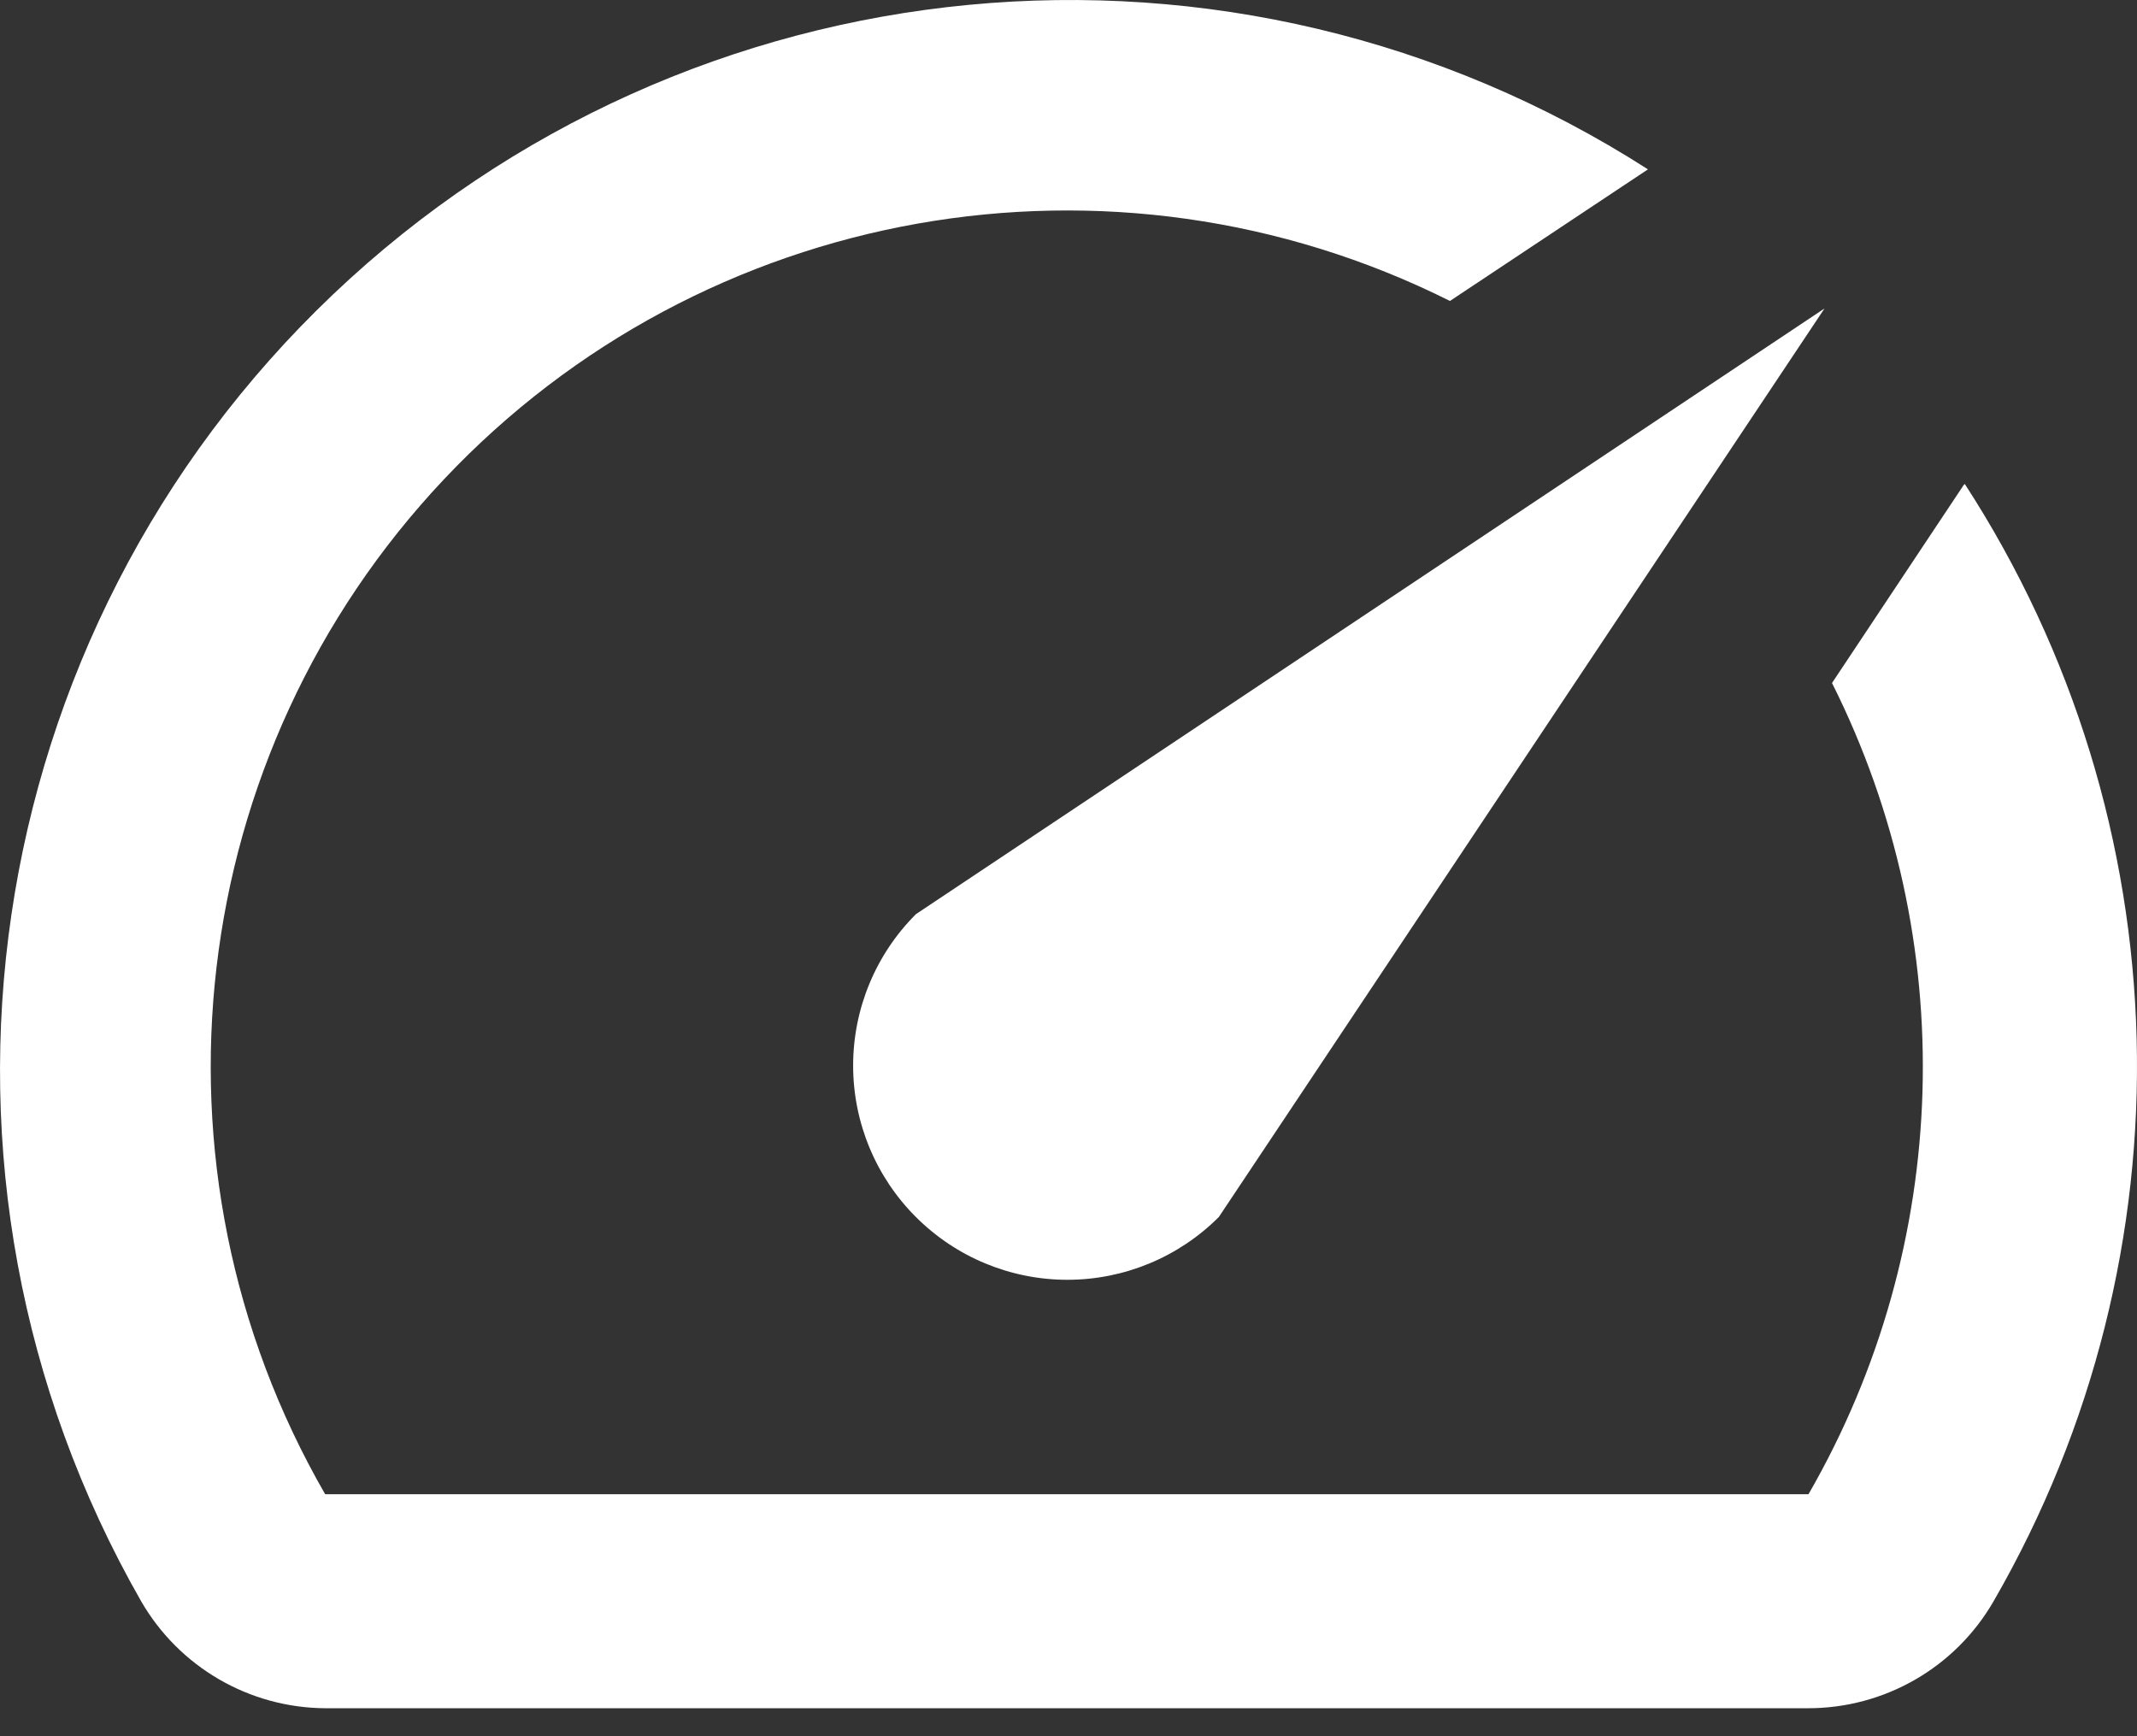 <?xml version="1.0" encoding="UTF-8"?>
<svg width="32px" height="26px" viewBox="0 0 32 26" version="1.1" xmlns="http://www.w3.org/2000/svg" xmlns:xlink="http://www.w3.org/1999/xlink">
    <rect x="0" y="0" width="32" height="26" fill="#333333" stroke="none"/>
    <!-- Generator: Sketch 62 (91390) - https://sketch.com -->
    <title>speed-24px</title>
    <desc>Created with Sketch.</desc>
    <g id="Screendesign" stroke="none" stroke-width="1" fill="none" fill-rule="evenodd">
        <g id="09-Helfereinsatz-Entdecken" transform="translate(-1124, -925)">
            <g id="4er" transform="translate(245, 898)">
                <g id="Tipps" transform="translate(724, 0)">
                    <g id="Icon" transform="translate(131, 0)">
                        <g id="speed-24px" transform="translate(24, 24)">
                            <polygon id="Path" points="0 0 32 0 32 32 0 32"></polygon>
                            <path d="M29.405,10.263 L27.433,13.228 C29.364,17.079 29.232,21.643 27.081,25.376 L4.869,25.376 C2.043,20.473 2.765,14.297 6.647,10.179 C10.529,6.061 16.651,4.975 21.712,7.507 L24.677,5.536 C18.465,1.552 10.336,2.326 4.987,7.409 C-0.362,12.492 -1.549,20.571 2.113,26.978 C2.682,27.964 3.731,28.574 4.869,28.581 L27.065,28.581 C28.215,28.585 29.279,27.974 29.853,26.978 C32.864,21.763 32.697,15.3 29.421,10.247 L29.405,10.263 Z M13.715,21.225 C14.317,21.827 15.132,22.165 15.983,22.165 C16.834,22.165 17.649,21.827 18.251,21.225 L27.321,7.619 L13.715,16.69 C13.113,17.291 12.775,18.107 12.775,18.957 C12.775,19.808 13.113,20.624 13.715,21.225 L13.715,21.225 Z" id="Shape" fill="#FFFFFF" fill-rule="nonzero"></path>
                        </g>
                    </g>
                </g>
            </g>
        </g>
    </g>
</svg>